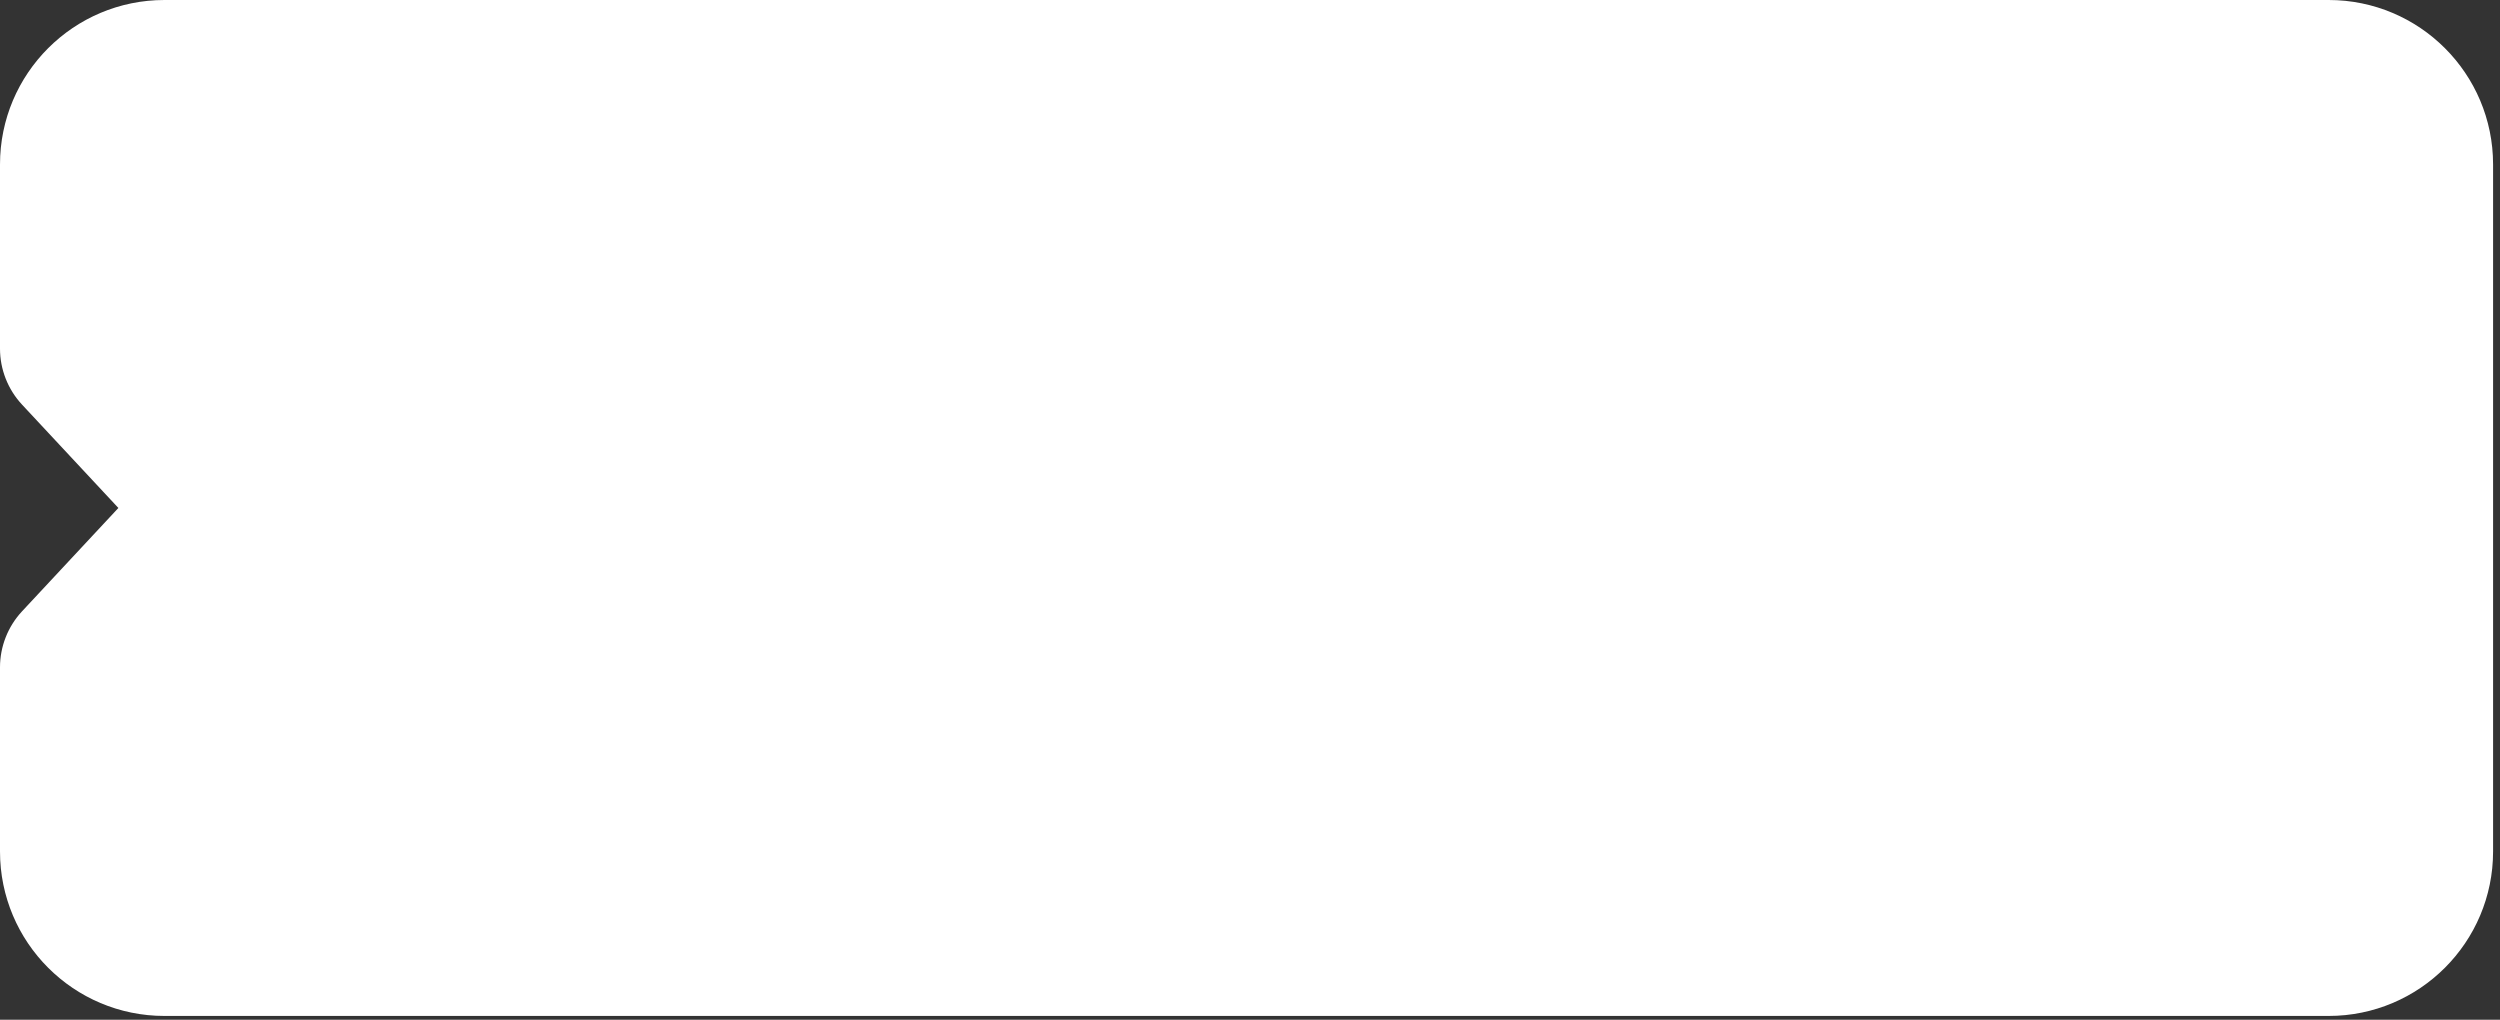<?xml version="1.0" encoding="UTF-8"?> <svg xmlns="http://www.w3.org/2000/svg" width="304" height="124" viewBox="0 0 304 124" fill="none"><rect x="0" y="0" width="304" height="124" fill="#333333" stroke="none"/><path d="M0 20C0 8.954 8.954 0 20 0H283.159C294.205 0 303.159 8.954 303.159 20V103.539C303.159 114.585 294.205 123.539 283.159 123.539H20C8.954 123.539 0 114.585 0 103.539V92.654V81.15C0 78.619 0.96 76.182 2.685 74.331L14.395 61.769L2.685 49.208C0.96 47.356 0 44.92 0 42.389V30.885V20Z" fill="white"></path></svg> 